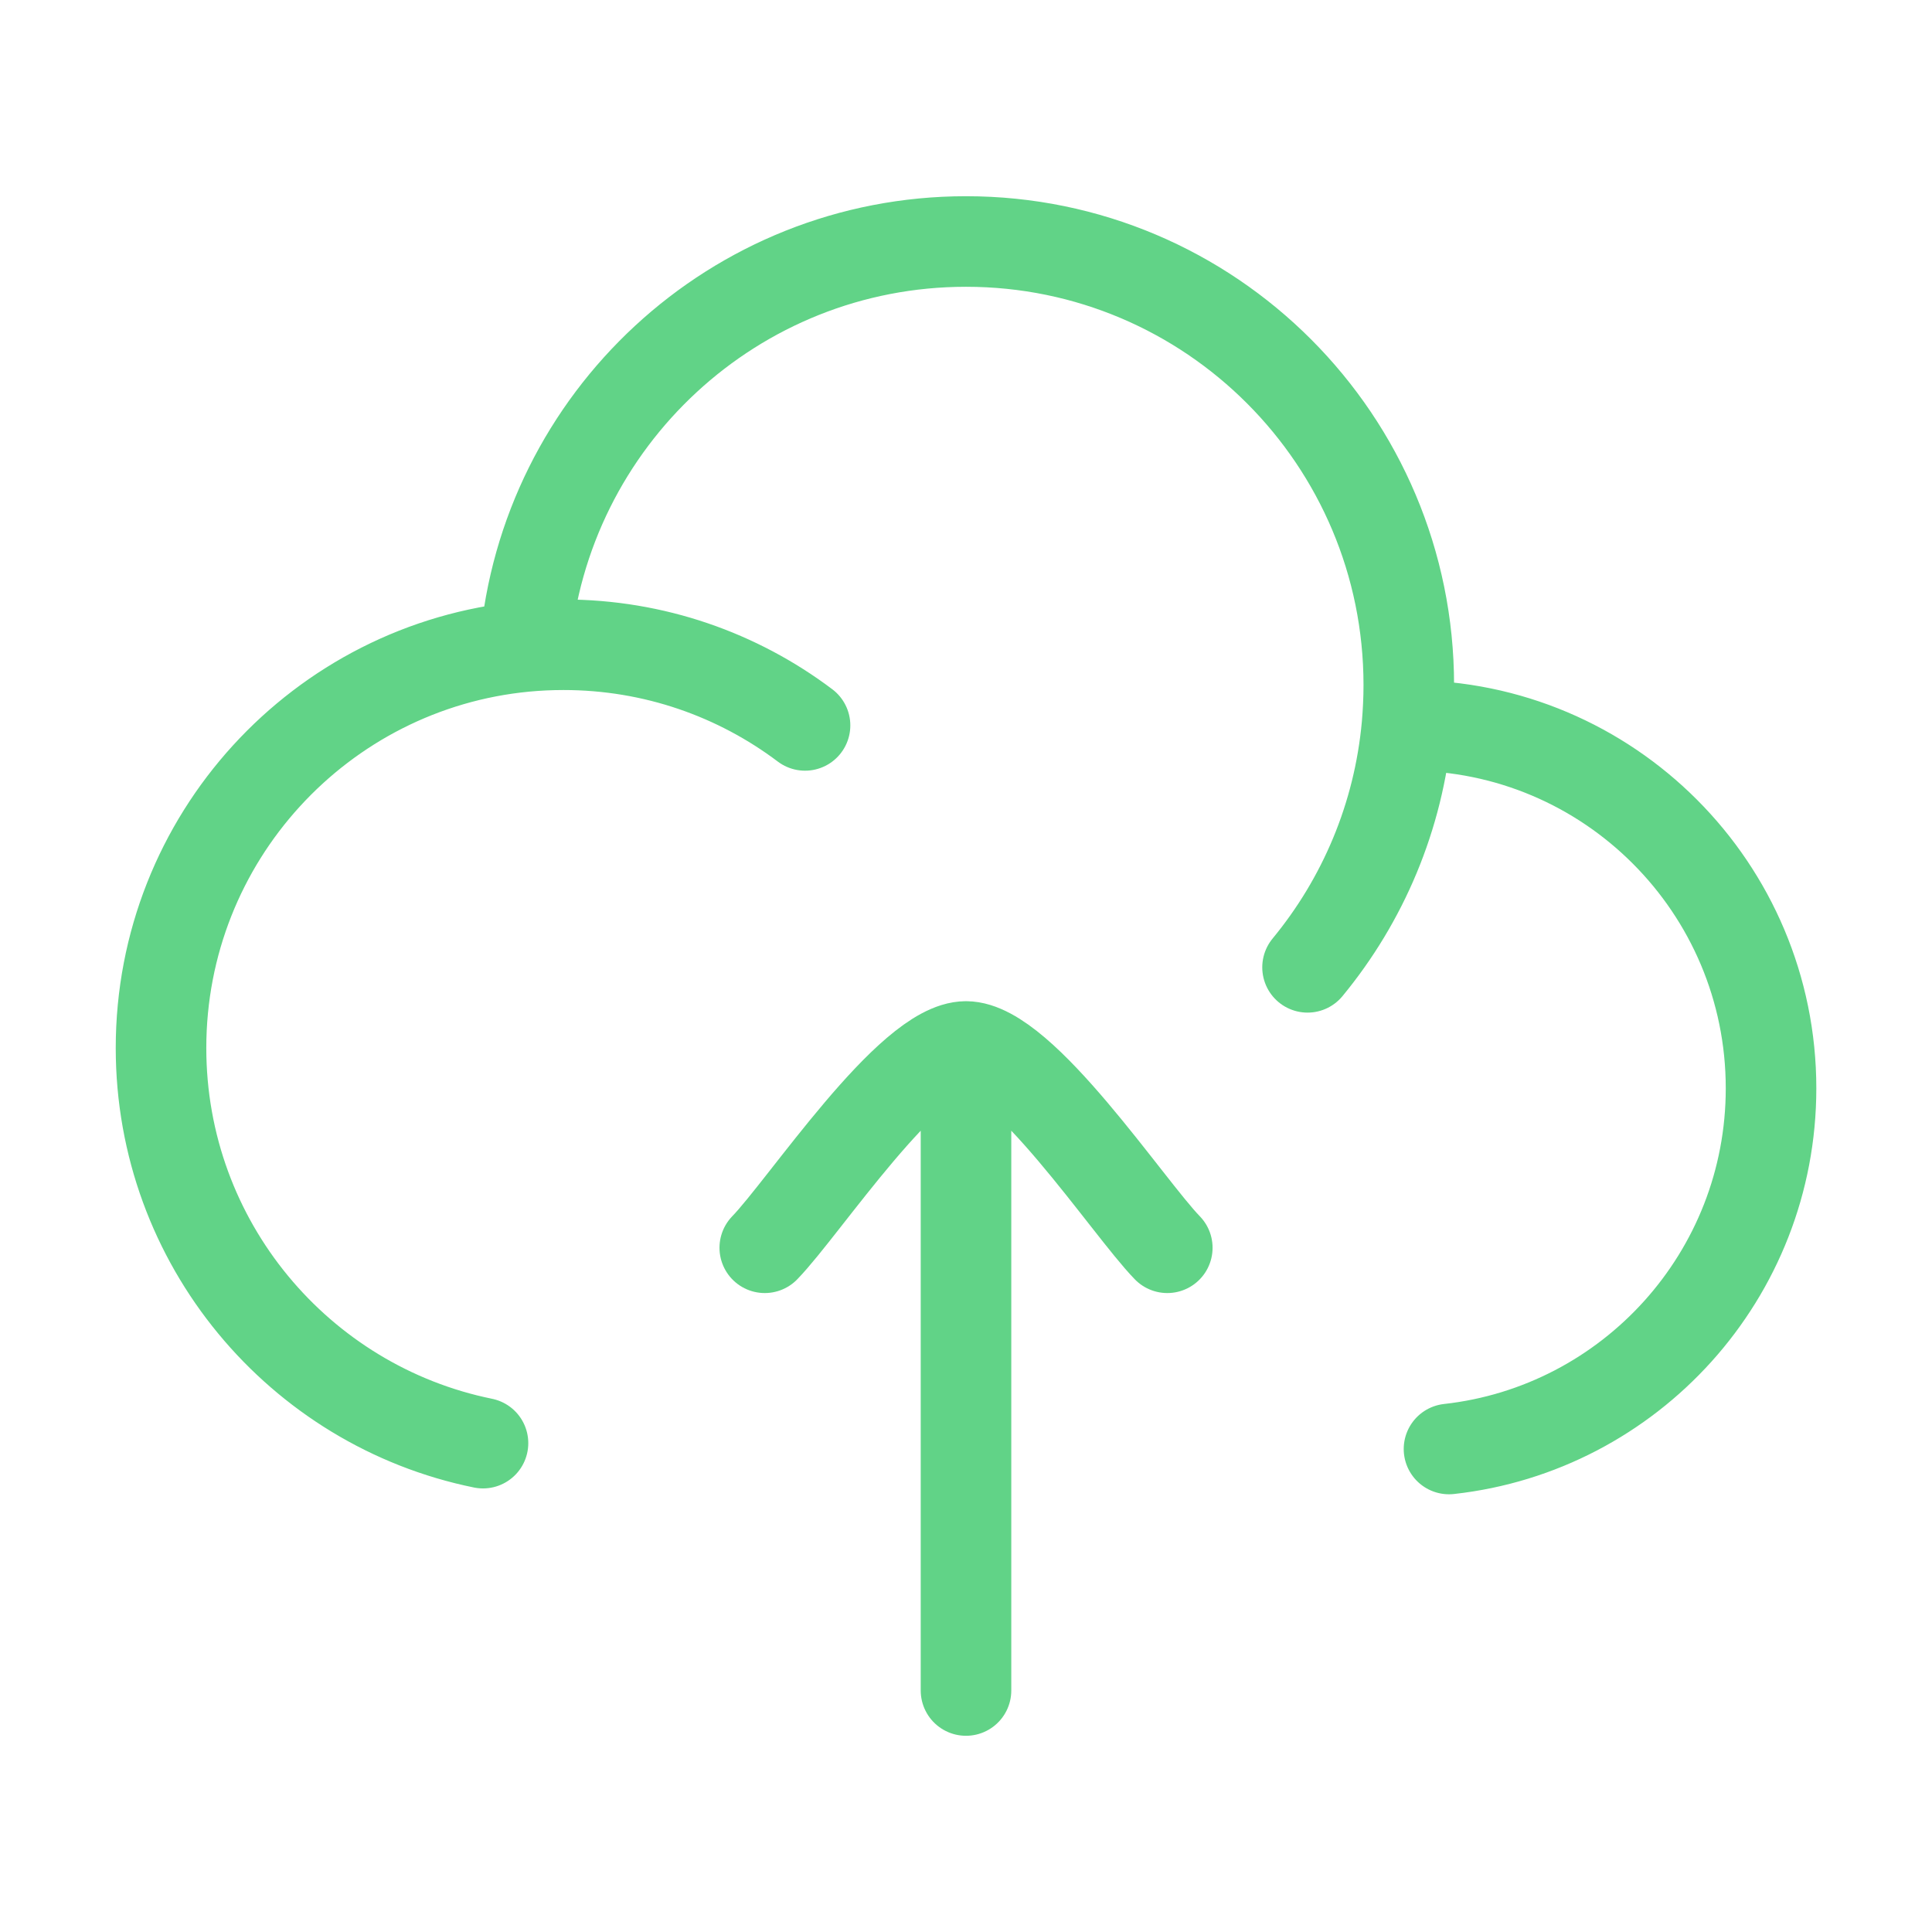 <svg width="32" height="32" viewBox="0 0 32 32" fill="none" xmlns="http://www.w3.org/2000/svg">
<path d="M23.304 12.015C23.314 12.015 23.324 12.015 23.334 12.015C26.647 12.015 29.334 14.706 29.334 18.026C29.334 21.12 27 23.668 24 24M23.304 12.015C23.323 11.795 23.334 11.572 23.334 11.347C23.334 7.289 20.05 4 16 4C12.165 4 9.017 6.95 8.694 10.709M23.304 12.015C23.167 13.53 22.572 14.913 21.657 16.022M8.694 10.709C5.312 11.032 2.667 13.885 2.667 17.358C2.667 20.589 4.957 23.284 8 23.903M8.694 10.709C8.905 10.689 9.118 10.679 9.334 10.679C10.835 10.679 12.22 11.176 13.334 12.015" stroke="#61D387" stroke-width="1.5" stroke-linecap="round" stroke-linejoin="round"/>
<path d="M16 17.333L16 28M16 17.333C15.067 17.333 13.322 19.992 12.667 20.667M16 17.333C16.934 17.333 18.678 19.992 19.334 20.667" stroke="#61D387" stroke-width="1.5" stroke-linecap="round" stroke-linejoin="round"/>
</svg>
